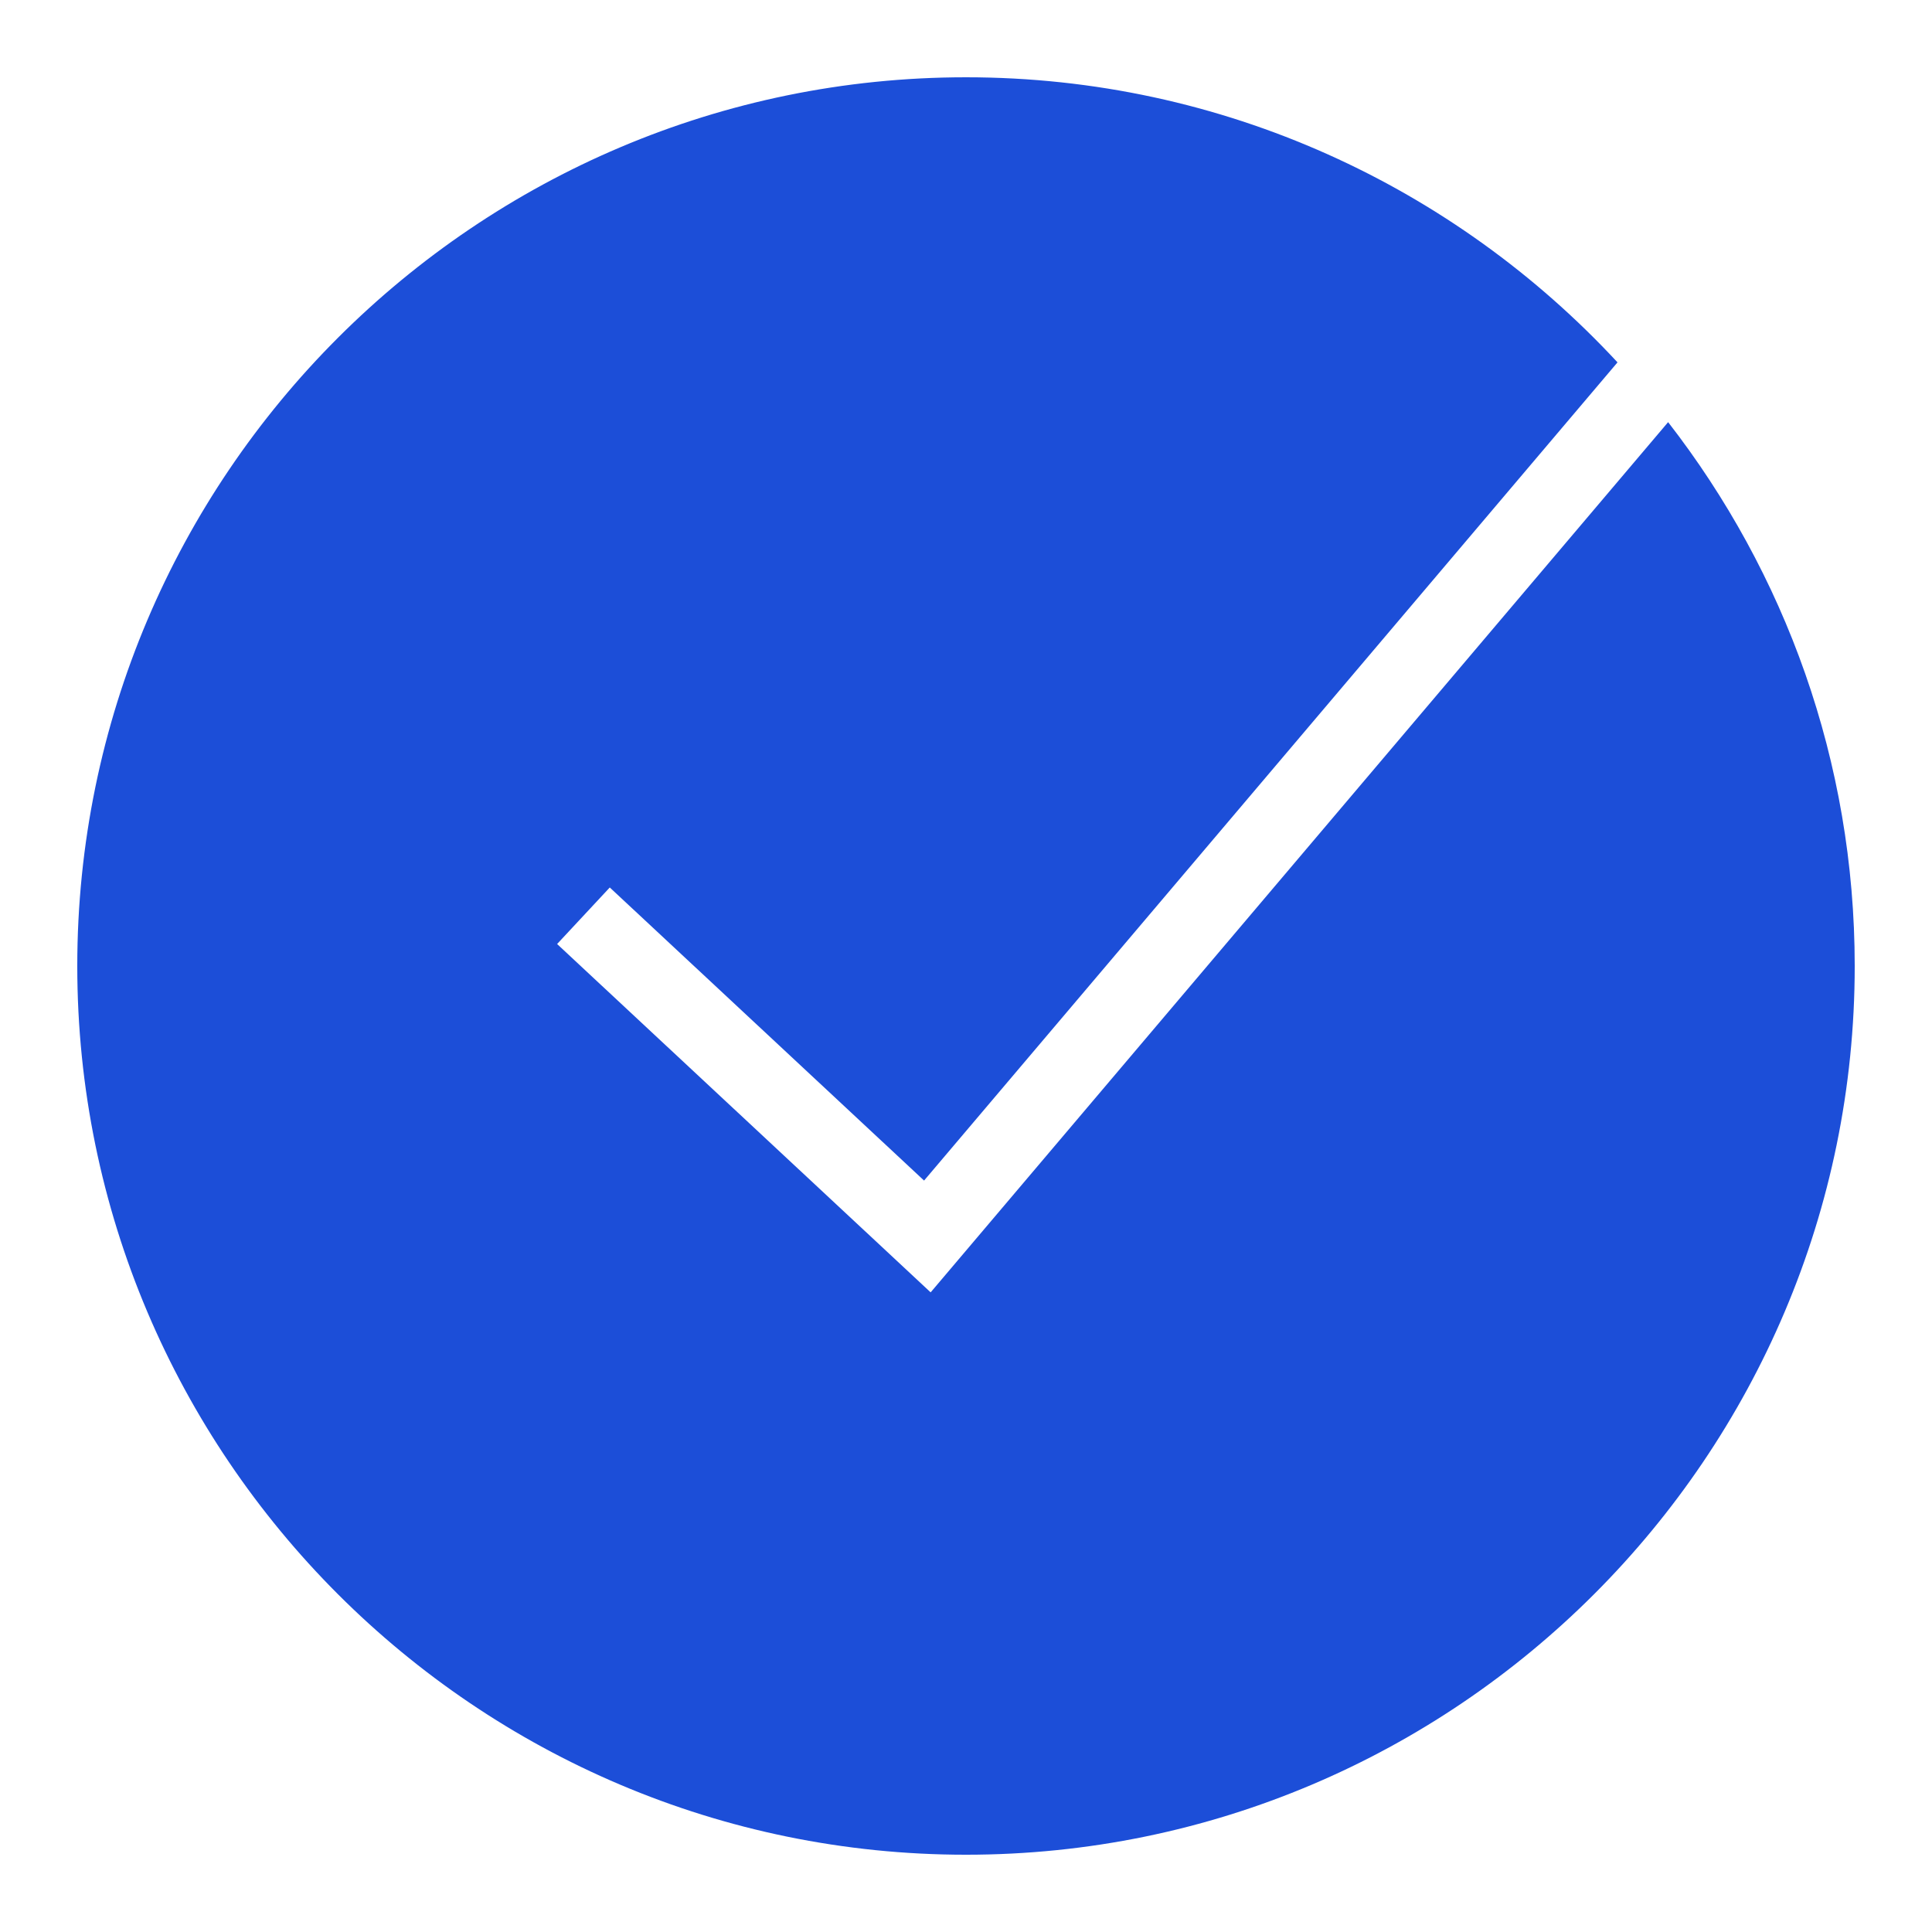 <svg xmlns="http://www.w3.org/2000/svg" xmlns:xlink="http://www.w3.org/1999/xlink" viewBox="0,0,256,256" width="50px" height="50px" fill-rule="nonzero"><g fill="#1c4ed8" fill-rule="nonzero" stroke="none" stroke-width="1" stroke-linecap="butt" stroke-linejoin="miter" stroke-miterlimit="10" stroke-dasharray="" stroke-dashoffset="0" font-family="none" font-weight="none" font-size="none" text-anchor="none" style="mix-blend-mode: normal"><g transform="scale(5.12,5.12)"><path d="M43.171,10.925l-19.086,22.521l-9.667,-9.015l1.363,-1.463l8.134,7.585l17.946,-21.175c-4.204,-4.534 -10.205,-7.378 -16.861,-7.378c-12.683,0 -23,10.317 -23,23c0,12.683 10.317,23 23,23c12.683,0 23,-10.317 23,-23c0,-5.299 -1.806,-10.182 -4.829,-14.075z"></path></g></g></svg>